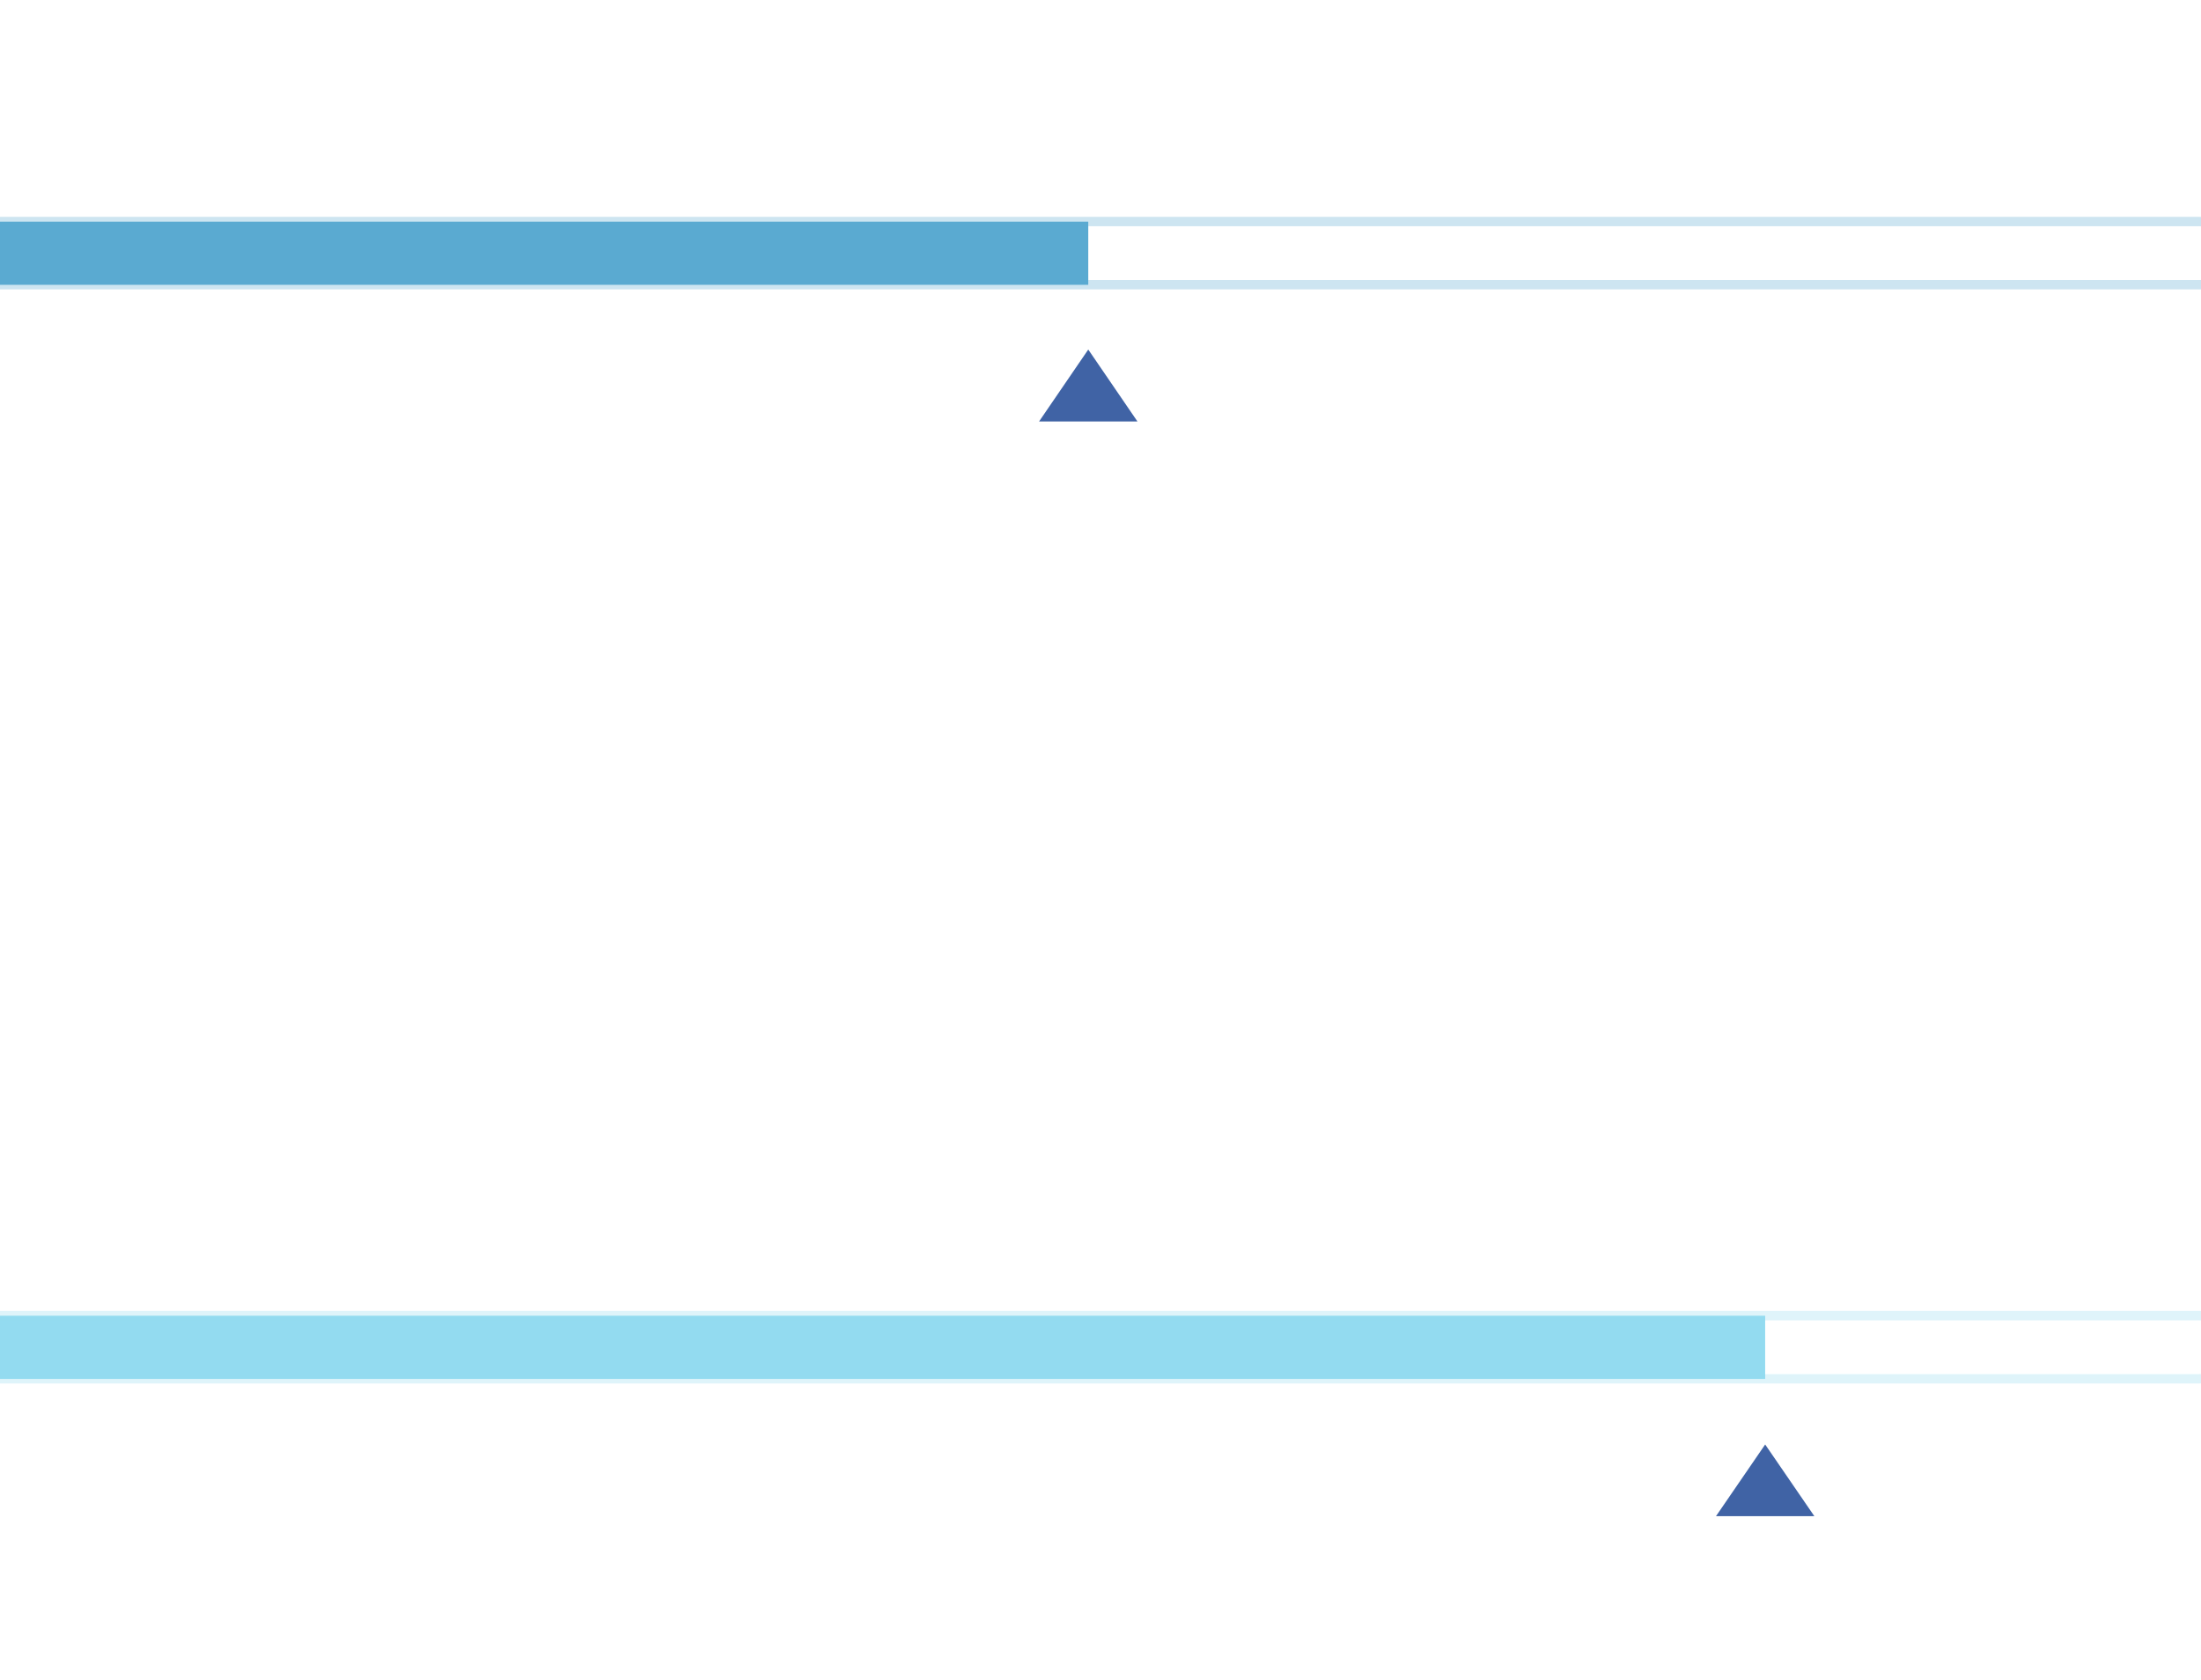 <svg xmlns="http://www.w3.org/2000/svg" id="Layer_1" viewBox="0 0 100.7 76.86"><defs><style>.cls-1{fill:#002f87;}.cls-2{fill:#238dc1;}.cls-3{fill:#6fcfeb;}.cls-4{opacity:.3;}.cls-5{opacity:.75;}</style></defs><g class="cls-5"><path class="cls-2" d="M-28.49,10.13c-.8,0-1.45,.65-1.45,1.45s.65,1.45,1.45,1.45H49.79v-2.89H-28.49Z"></path><g class="cls-4"><path class="cls-2" d="M100.64,13.24H-28.49c-.92,0-1.66-.75-1.66-1.66s.75-1.66,1.66-1.66H100.64c.92,0,1.66,.75,1.66,1.66s-.75,1.66-1.66,1.66ZM-28.49,10.35c-.68,0-1.23,.55-1.23,1.23s.55,1.23,1.23,1.23H100.64c.68,0,1.23-.55,1.23-1.23s-.55-1.23-1.23-1.23H-28.49Z"></path></g><path class="cls-3" d="M-28.49,60.18c-.8,0-1.45,.65-1.45,1.45s.65,1.45,1.45,1.45H80.76v-2.89H-28.49Z"></path><g class="cls-4"><path class="cls-3" d="M100.64,63.29H-28.49c-.92,0-1.66-.75-1.66-1.66s.75-1.66,1.66-1.66H100.64c.92,0,1.66,.75,1.66,1.66s-.75,1.66-1.66,1.66Zm-129.13-2.89c-.68,0-1.23,.55-1.23,1.23s.55,1.23,1.23,1.23H100.64c.68,0,1.23-.55,1.23-1.23s-.55-1.23-1.23-1.23H-28.49Z"></path></g><polygon class="cls-1" points="47.54 19.28 52.04 19.28 49.79 15.99 47.54 19.28"></polygon><polygon class="cls-1" points="78.51 69.36 83.01 69.36 80.76 66.08 78.51 69.36"></polygon></g></svg>